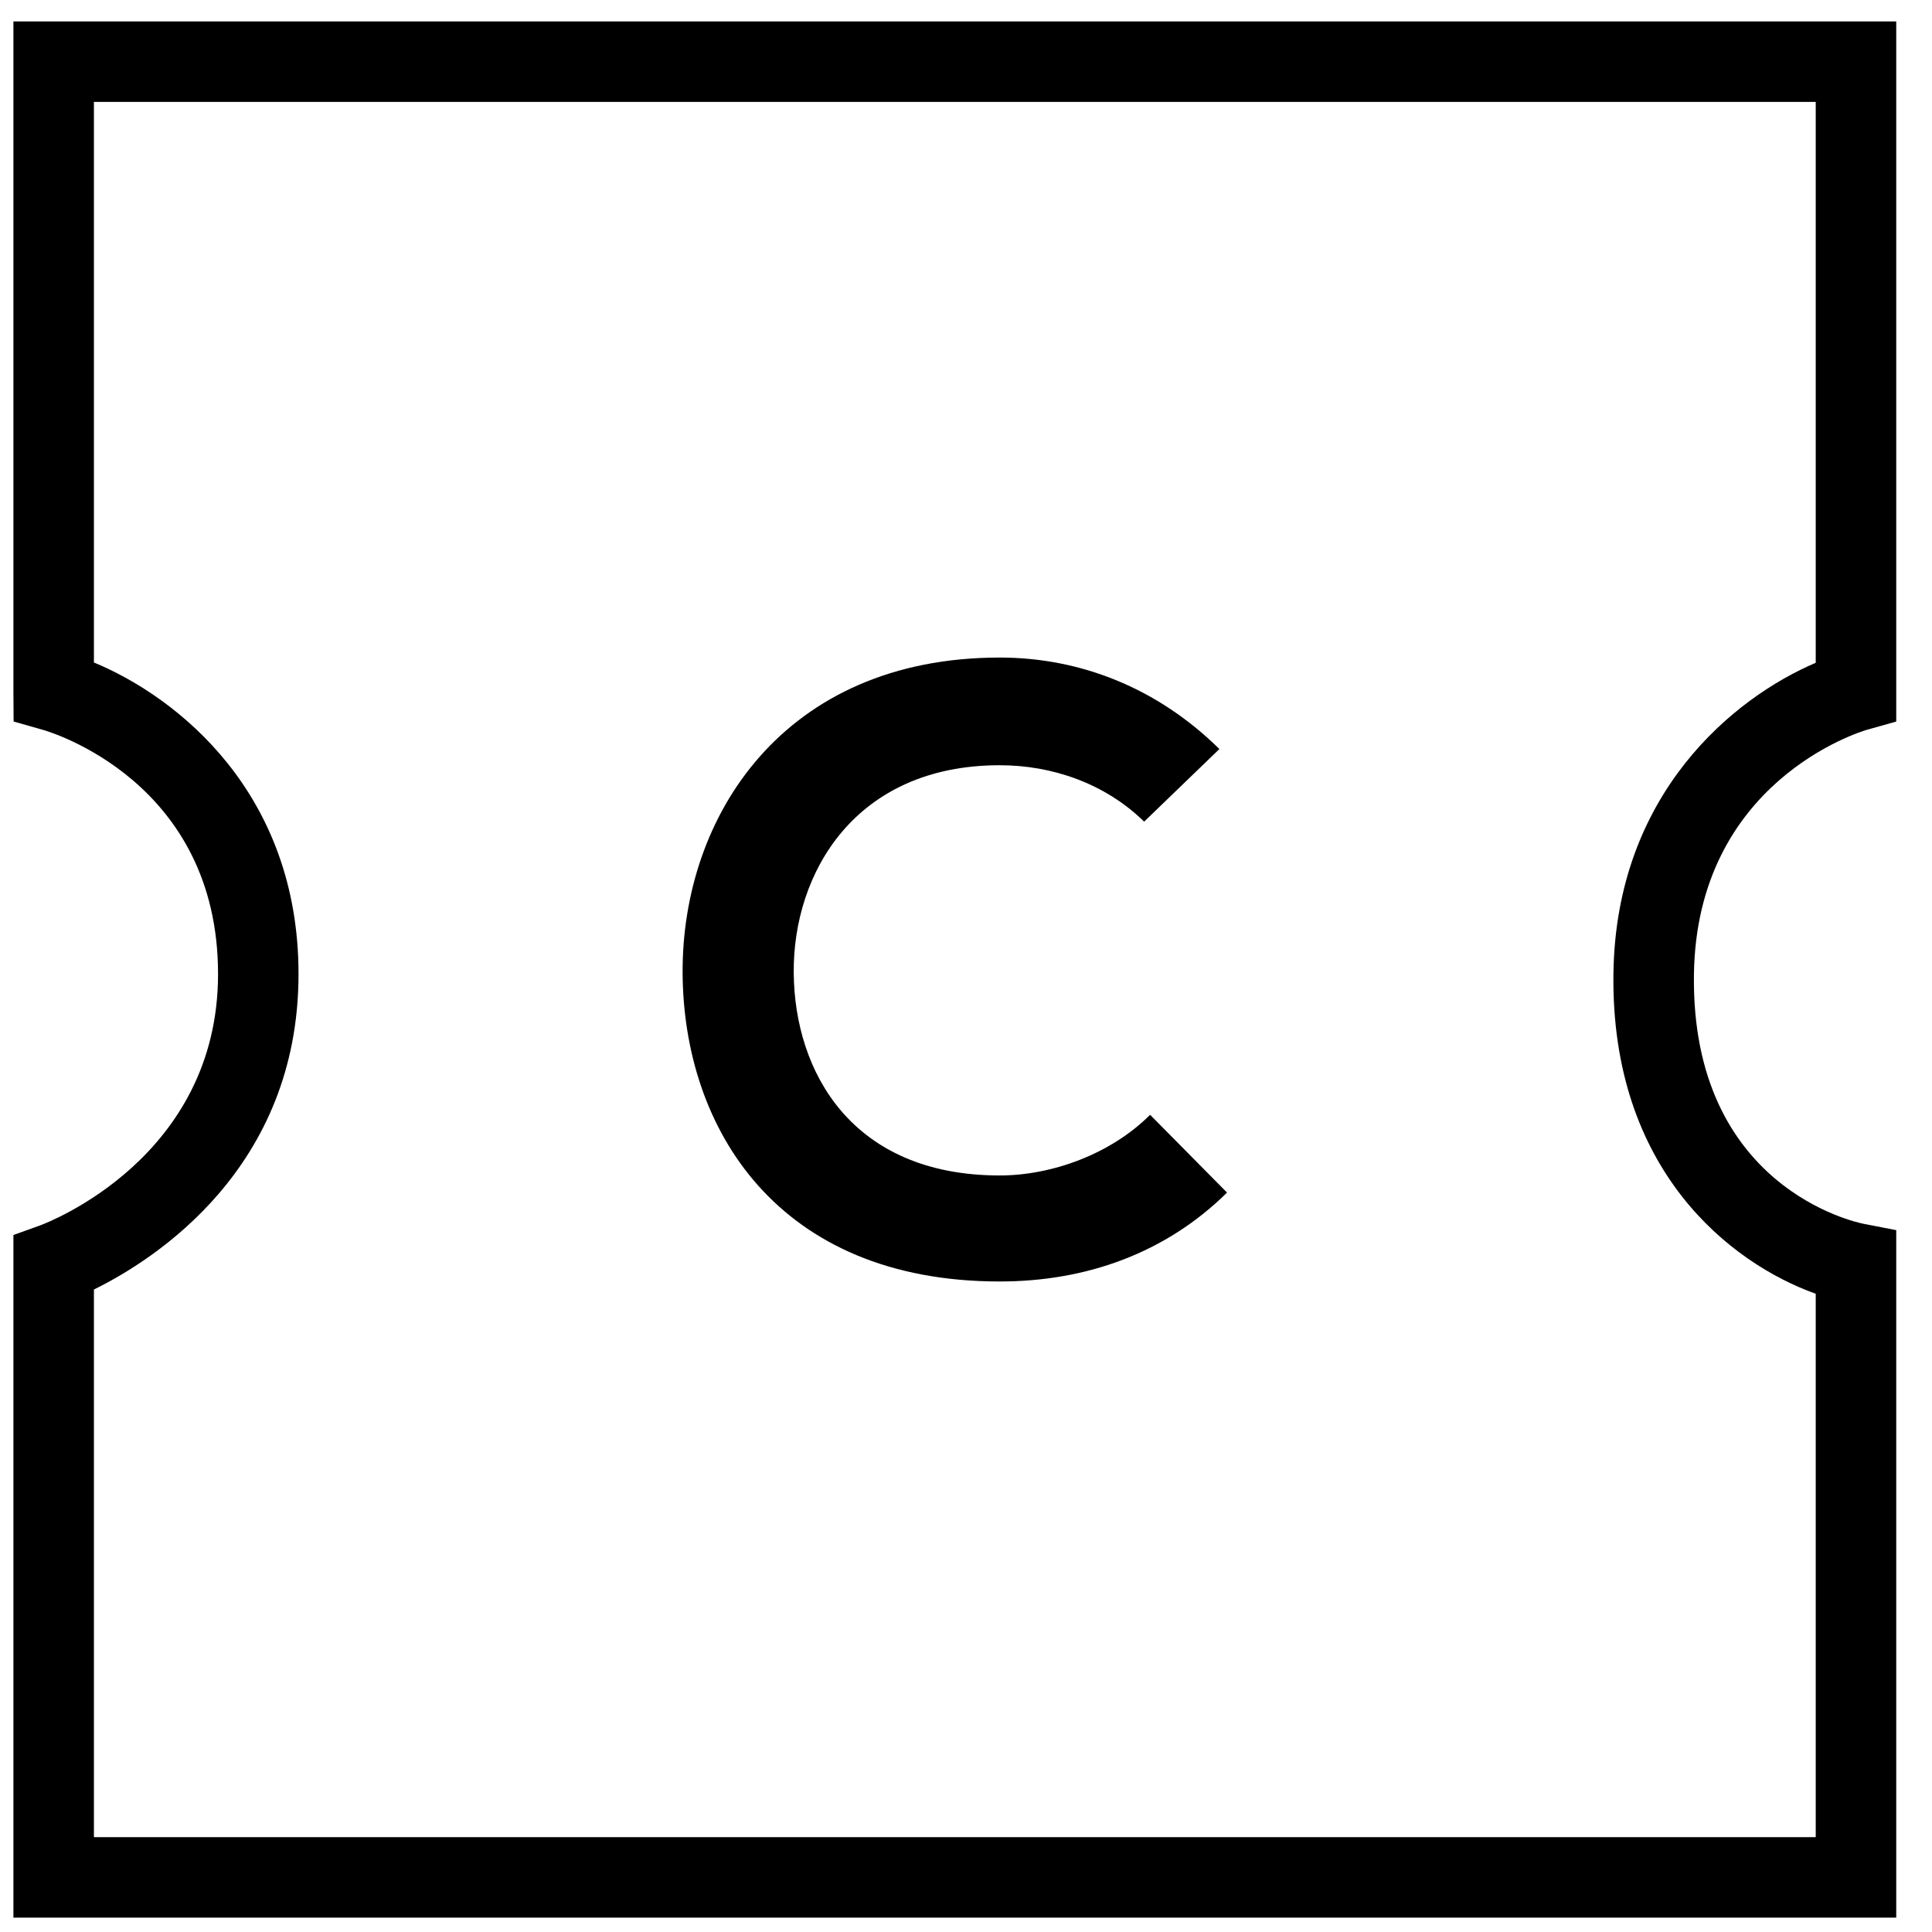 <?xml version="1.0" encoding="utf-8"?>
<!-- Generator: Adobe Illustrator 17.0.0, SVG Export Plug-In . SVG Version: 6.00 Build 0)  -->
<svg version="1.2" baseProfile="tiny" id="Layer_1" xmlns="http://www.w3.org/2000/svg" xmlns:xlink="http://www.w3.org/1999/xlink"
	 x="0px" y="0px" width="72px" height="72px" viewBox="0 0 72 72" xml:space="preserve">
<path d="M70.667,71.465H0.5V46.025l0.993-0.357c0.266-0.098,6.633-2.515,6.633-9.369c0-7.17-6.261-9.024-6.527-9.1l-1.092-0.31
	L0.5,25.754V0.798h70.167v26.092l-1.094,0.308c-0.253,0.073-6.348,1.932-6.445,9.121c-0.108,7.946,6.062,9.238,6.325,9.289
	l1.214,0.236V71.465z M3.5,68.465h64.167v-20.25c-3.171-1.135-7.64-4.6-7.539-11.937c0.092-6.715,4.492-10.279,7.539-11.578V3.798
	H3.5v20.891c3.123,1.294,7.625,4.863,7.625,11.609c0,7.234-5.351,10.639-7.625,11.759V68.465z"/>
<path d="M45.728,44.444c-2.293,2.262-5.255,3.313-8.471,3.313c-8.283,0-11.787-5.702-11.818-11.498
	c-0.031-5.829,3.758-11.754,11.818-11.754c3.024,0,5.893,1.147,8.186,3.409l-2.804,2.706c-1.465-1.433-3.439-2.102-5.382-2.102
	c-5.384,0-7.71,4.013-7.677,7.74c0.031,3.694,2.166,7.548,7.677,7.548c1.942,0,4.14-0.796,5.604-2.261L45.728,44.444z"/>
</svg>
